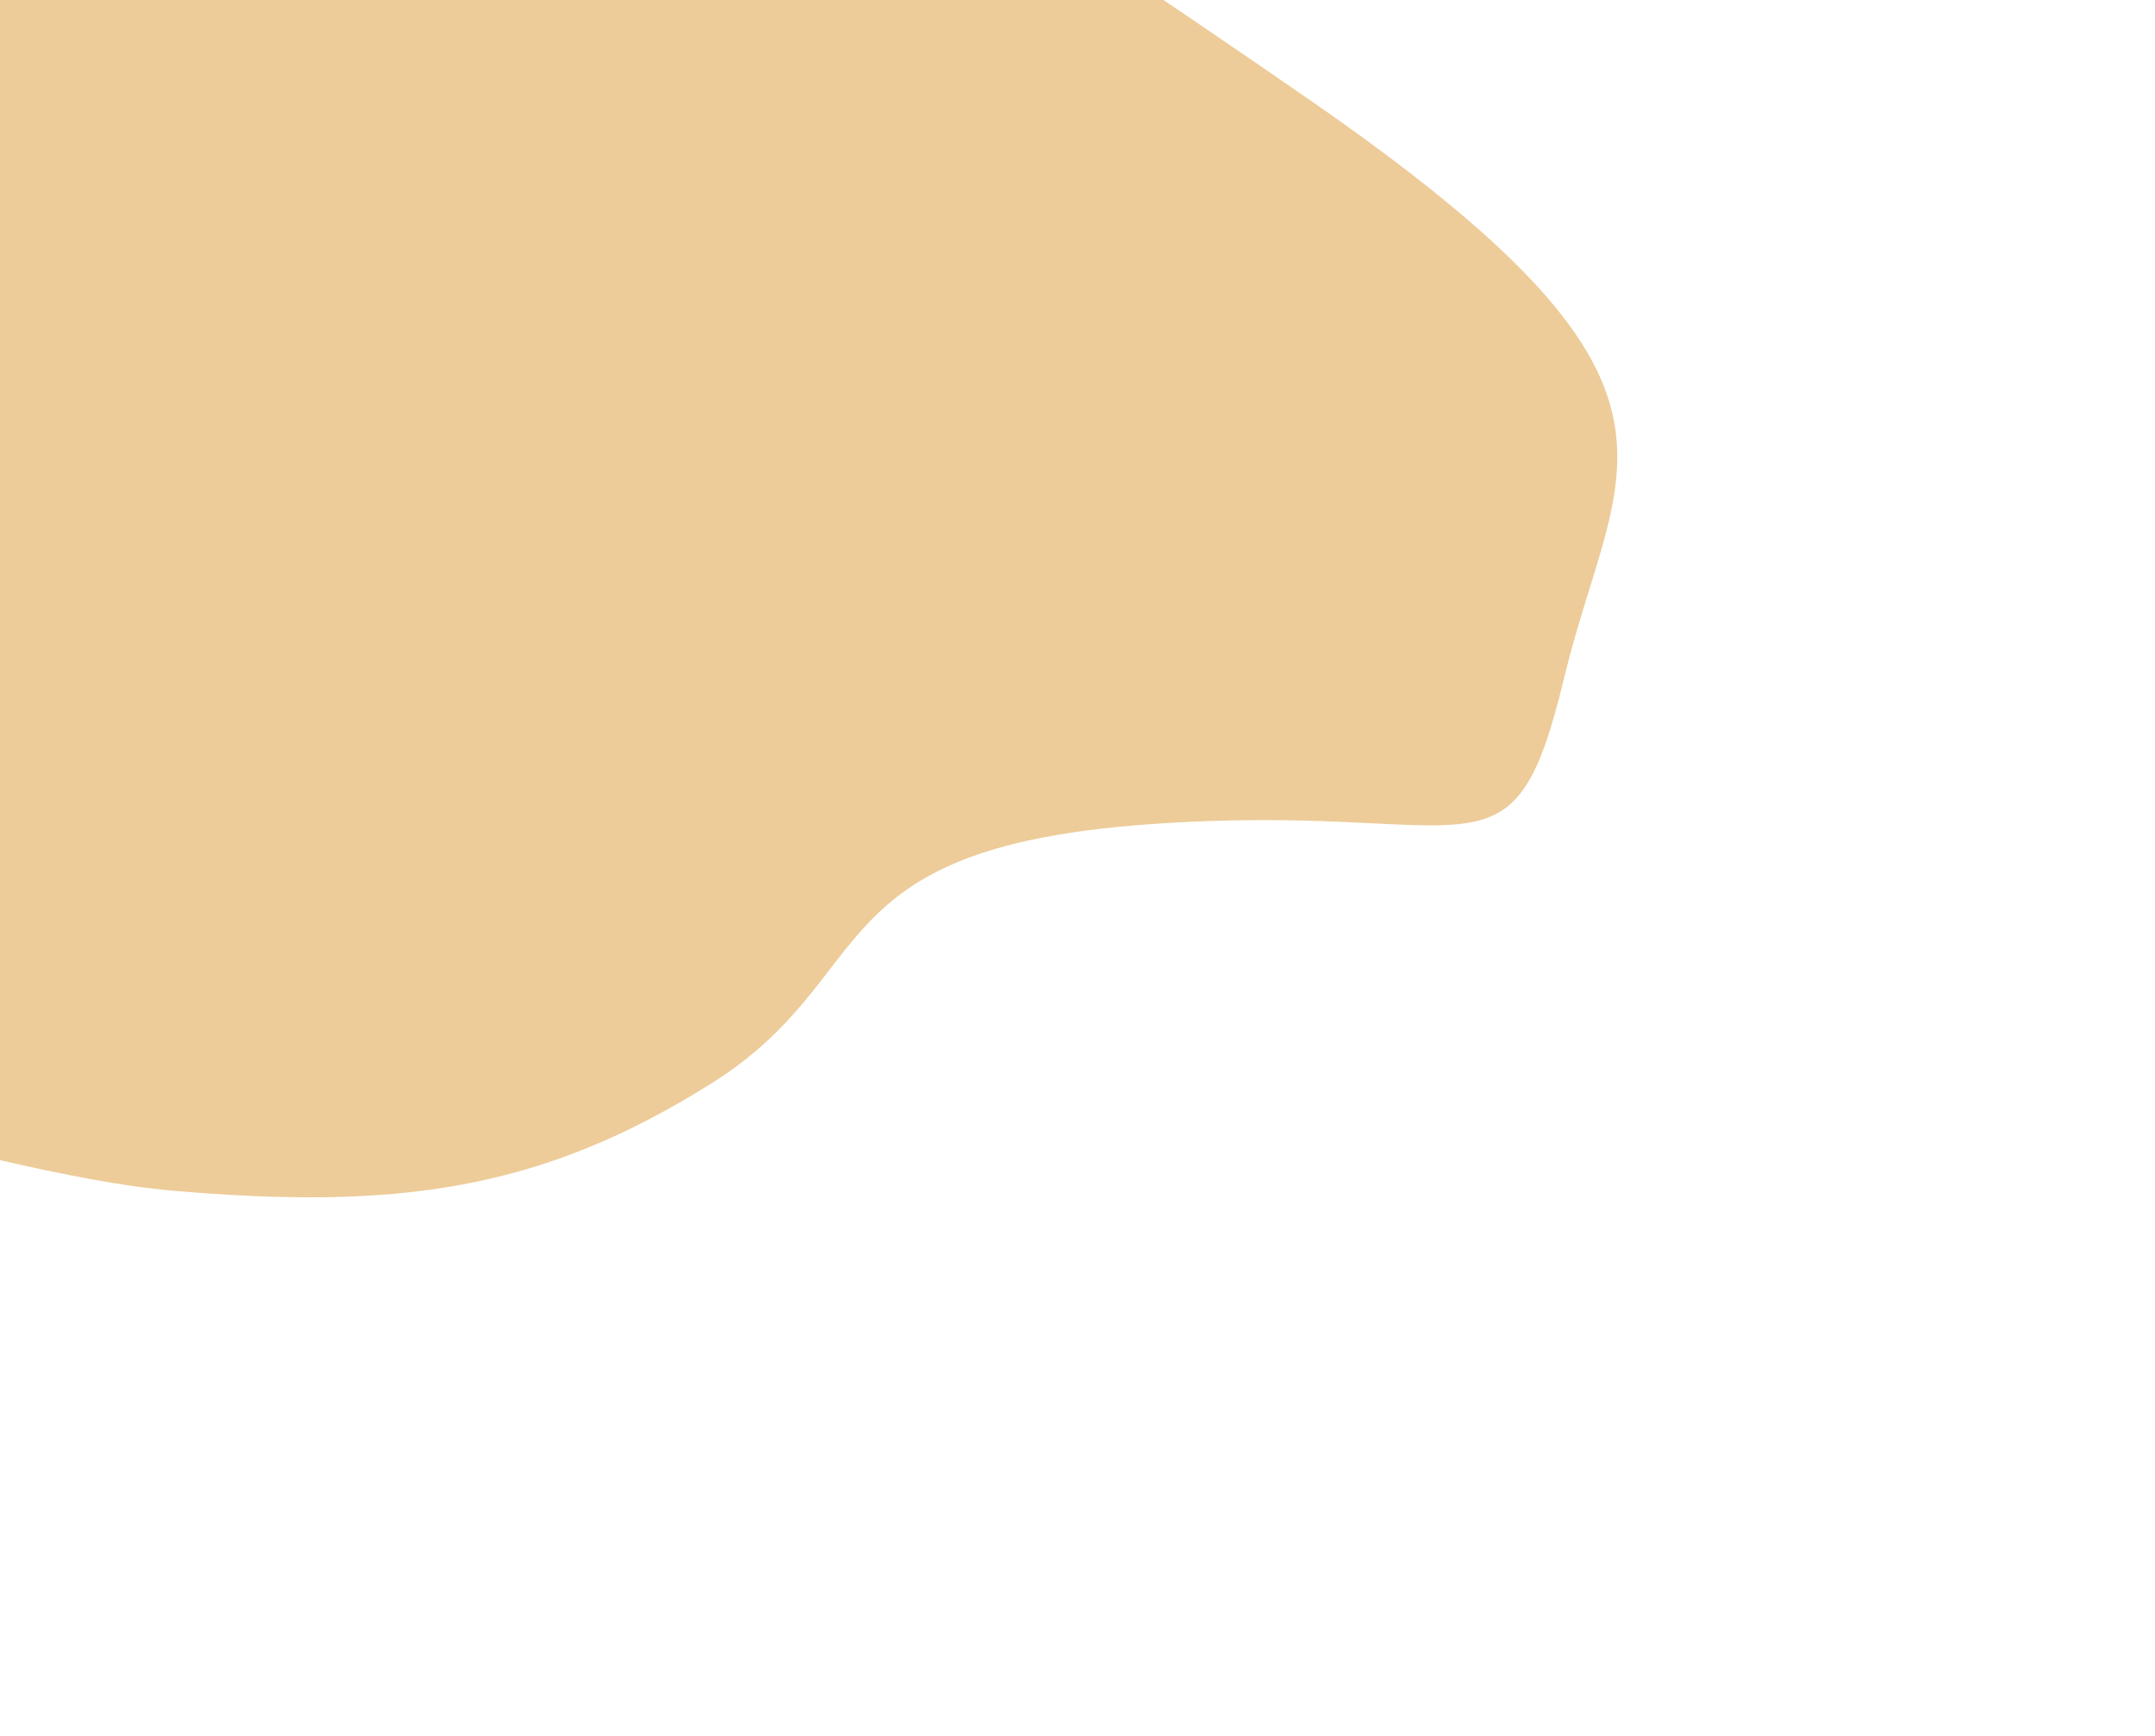 <svg width="803" height="647" viewBox="0 0 803 647" fill="none" xmlns="http://www.w3.org/2000/svg">
<g filter="url(#filter0_f_998_15050)">
<path d="M63.573 443.622C-4.105 437.703 -158.964 388.35 -227.934 364.414C-209.823 299.146 -163.652 163.572 -123.847 143.421C-74.091 118.232 -55.735 14.997 -17.44 -32.355C20.855 -79.708 43.863 -166.765 98.858 -175.421C153.853 -184.078 331.084 -71.197 487.256 36.703C643.427 144.604 602.37 171.33 582.804 252.703C563.237 334.075 550.51 298.095 427.013 307.231C303.515 316.367 328.547 363.835 265.081 403.719C201.615 443.602 148.171 451.022 63.573 443.622Z" fill="#EDCC99"/>
</g>
<defs>
<filter id="filter0_f_998_15050" x="-427.934" y="-375.89" width="1230.57" height="1022.06" filterUnits="userSpaceOnUse" color-interpolation-filters="sRGB">
<feFlood flood-opacity="0" result="BackgroundImageFix"/>
<feBlend mode="normal" in="SourceGraphic" in2="BackgroundImageFix" result="shape"/>
<feGaussianBlur stdDeviation="100" result="effect1_foregroundBlur_998_15050"/>
</filter>
</defs>
</svg>

